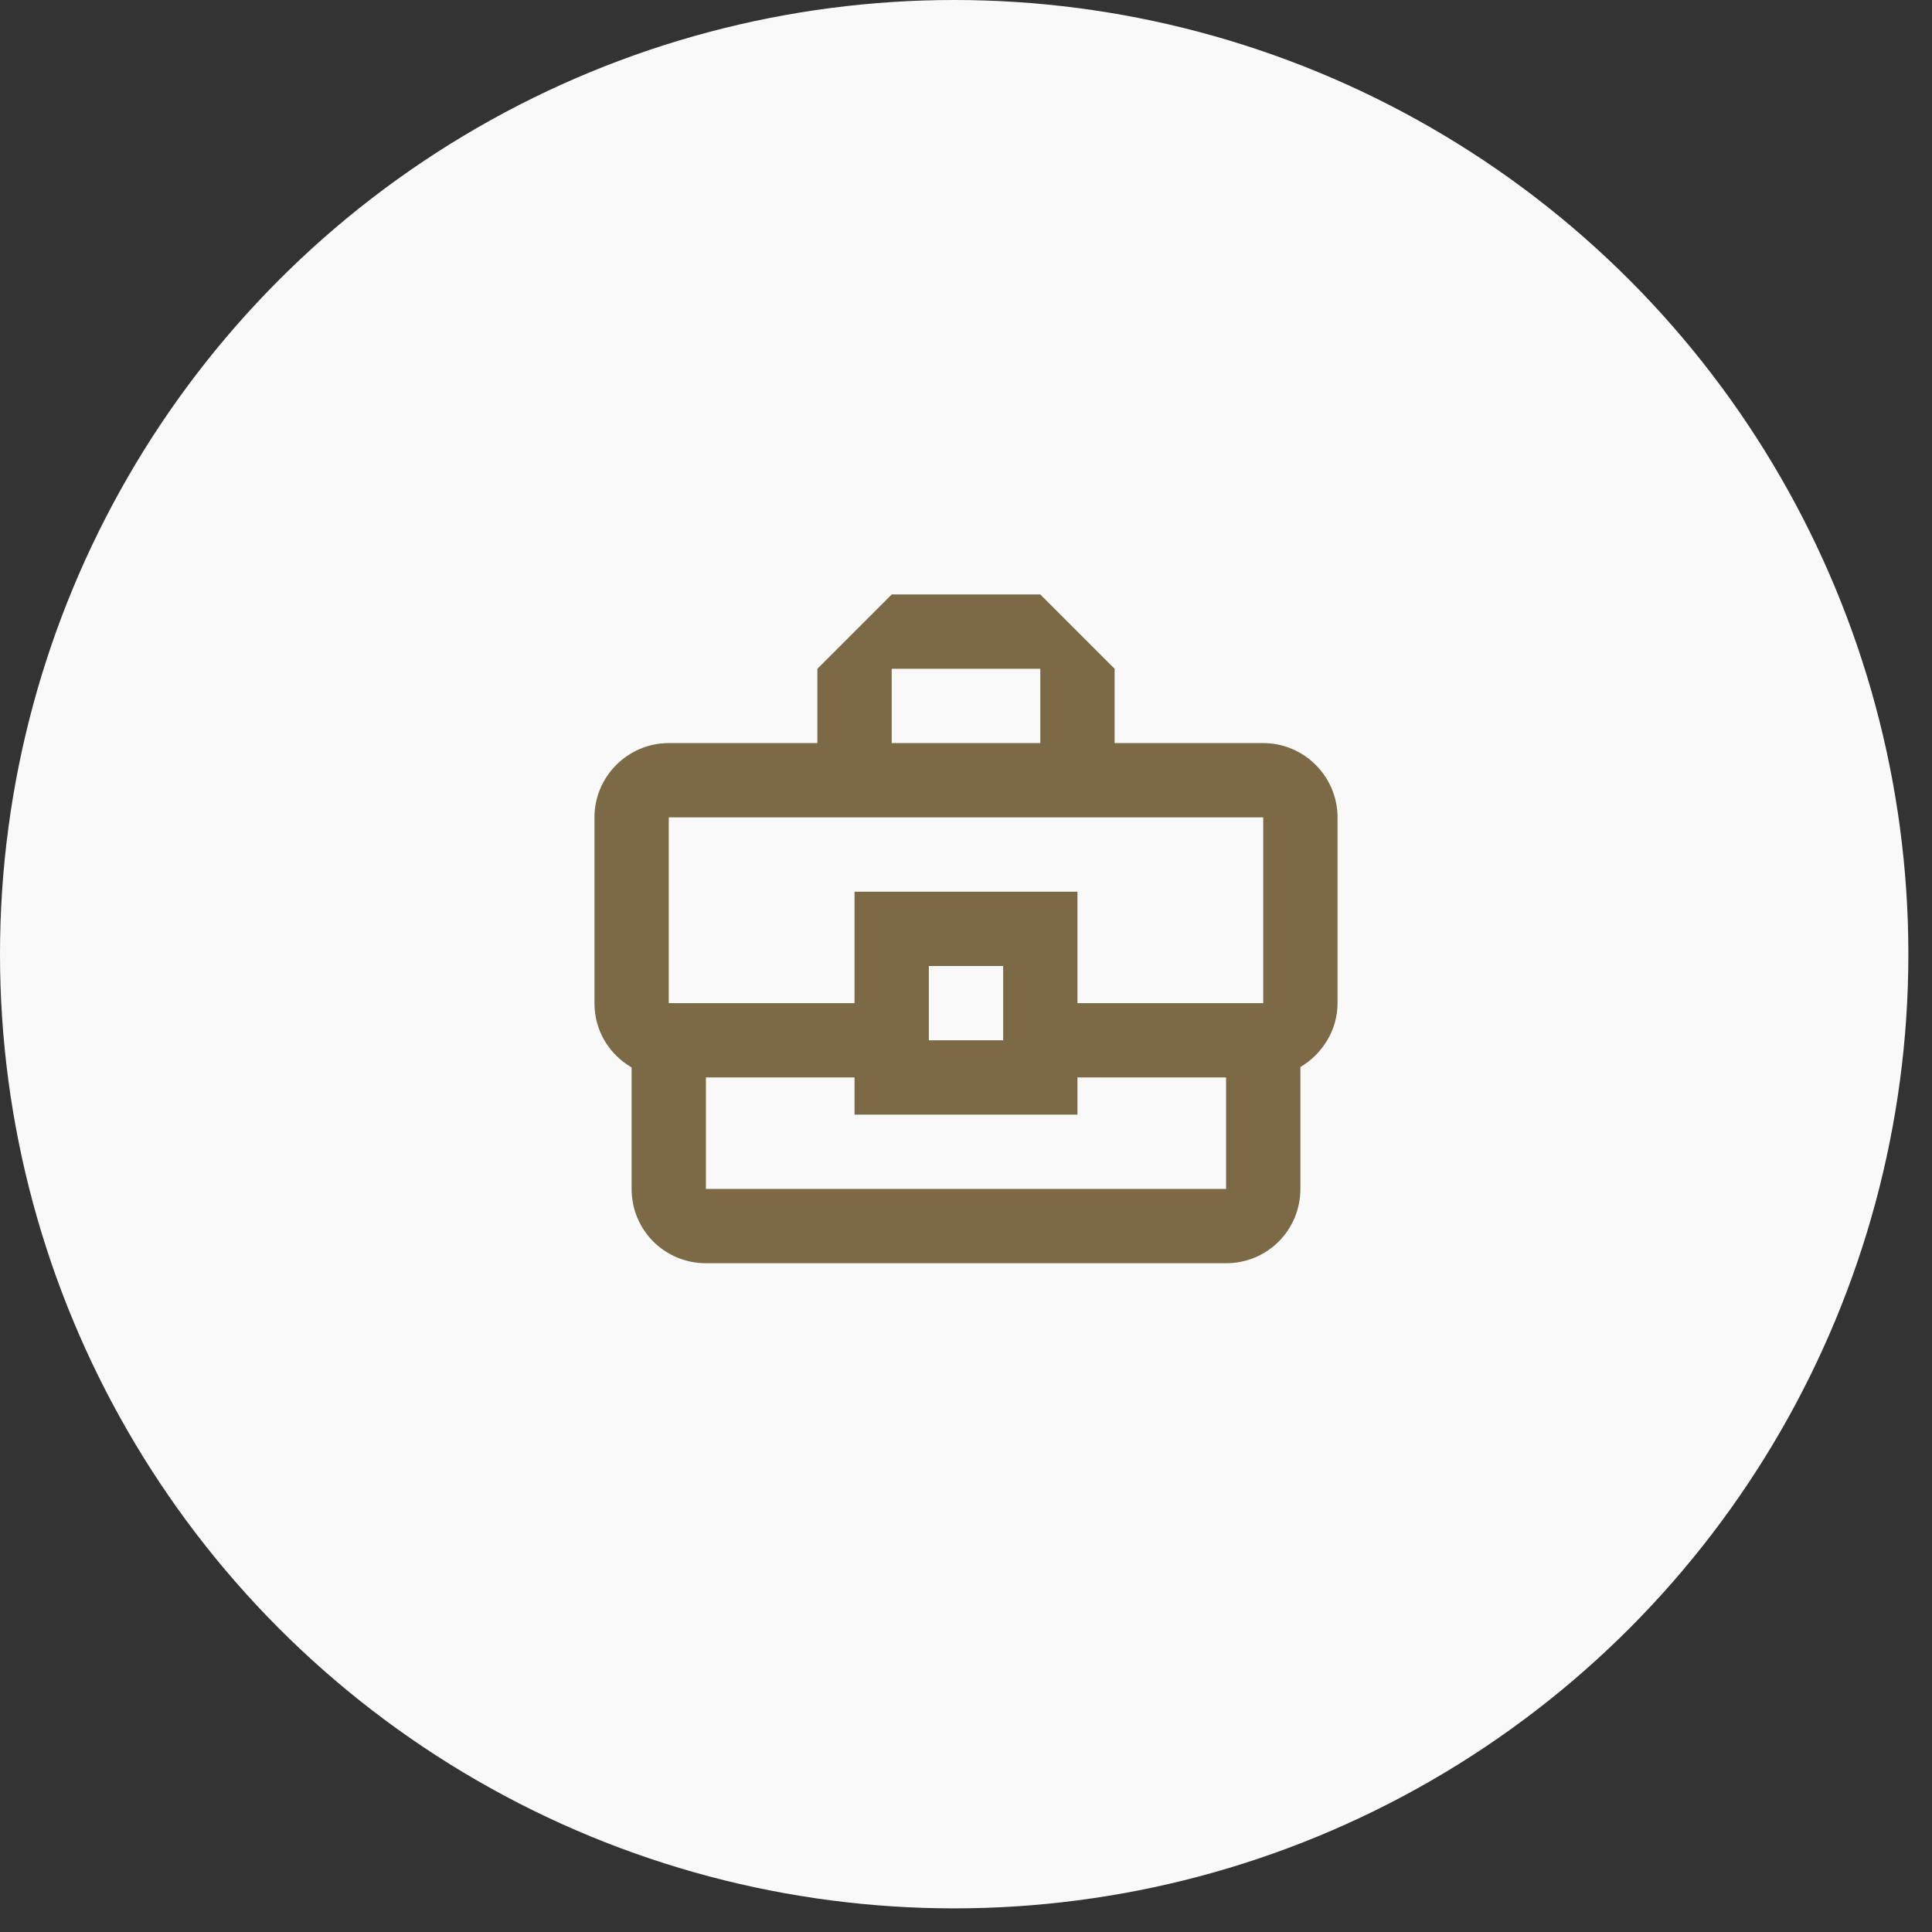 <svg width="52" height="52" viewBox="0 0 52 52" fill="none" xmlns="http://www.w3.org/2000/svg">
<rect x="0" y="0" width="52" height="52" fill="#333333" stroke="none"/>
<circle cx="25.682" cy="25.682" r="25.682" fill="#F9F9F9"/>
<path d="M34 20H30V18L28 16H24L22 18V20H18C16.9 20 16 20.9 16 22V27C16 27.75 16.4 28.38 17 28.73V32C17 33.11 17.89 34 19 34H33C34.11 34 35 33.11 35 32V28.72C35.59 28.37 36 27.73 36 27V22C36 20.9 35.1 20 34 20ZM24 18H28V20H24V18ZM18 22H34V27H29V24H23V27H18V22ZM27 28H25V26H27V28ZM33 32H19V29H23V30H29V29H33V32Z" fill="#7C6A46"/>
</svg>

